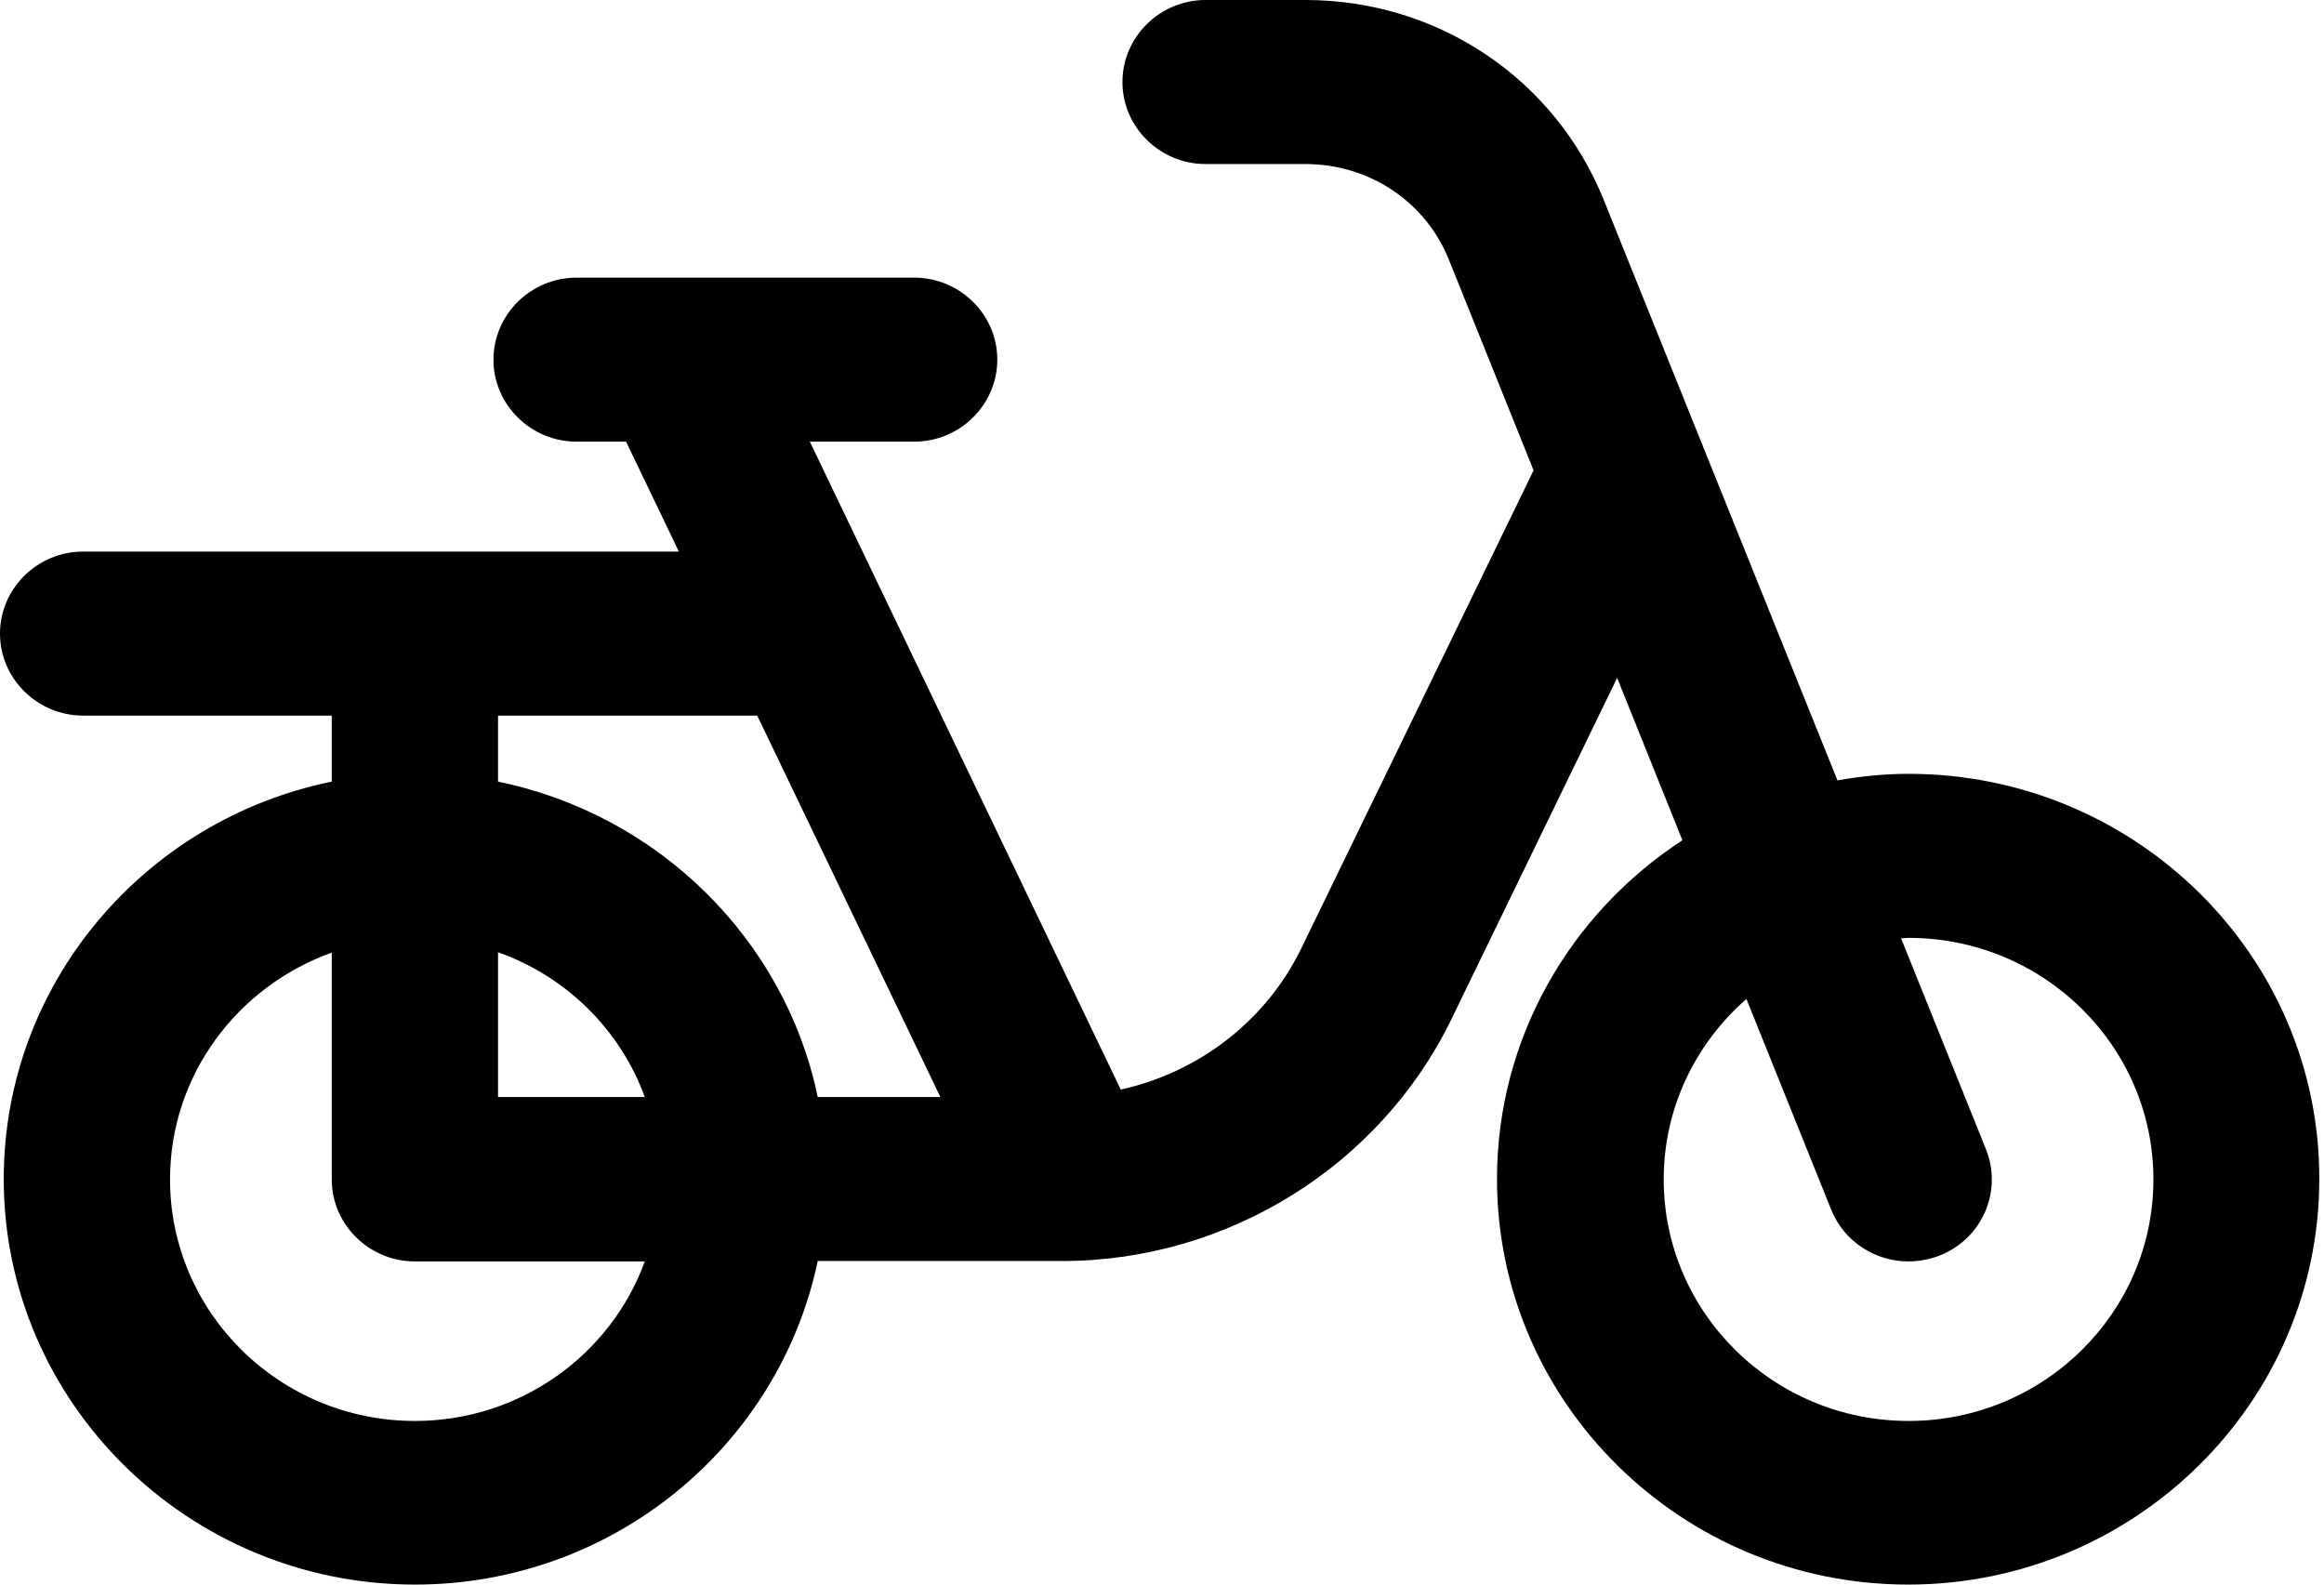 <?xml version="1.0" encoding="UTF-8"?> <svg xmlns="http://www.w3.org/2000/svg" width="352" height="240" viewBox="0 0 352 240" fill="none"> <path d="M289.077 117.205C285.362 117.205 281.772 117.578 278.309 118.199L242.922 30.311C235.493 11.863 217.736 0 197.713 0H182.601C175.675 0 170.008 5.59 170.008 12.422C170.008 19.255 175.675 24.845 182.601 24.845H197.713C207.41 24.845 215.973 30.559 219.499 39.441L232.281 71.242L197.083 143.665C191.731 154.659 181.531 162.423 169.756 165.031L122.658 66.894H138.462C145.388 66.894 151.055 61.304 151.055 54.472C151.055 47.64 145.388 42.05 138.462 42.05H87.334C80.407 42.05 74.74 47.64 74.74 54.472C74.74 61.304 80.407 66.894 87.334 66.894H94.827L102.823 83.54H12.593C5.667 83.54 0 89.131 0 95.963C0 102.795 5.667 108.385 12.593 108.385H50.247V118.385C21.912 124.162 0.567 148.944 0.567 178.572C0.567 212.423 28.524 240 62.84 240C92.875 240 117.998 218.944 123.854 190.994H160.878C185.875 190.994 208.984 176.646 219.814 154.41L244.937 102.671L254.823 127.267C237.948 138.261 226.74 157.143 226.74 178.572C226.74 212.423 254.697 240 289.014 240C323.33 240 351.287 212.423 351.287 178.572C351.35 144.721 323.393 117.205 289.077 117.205ZM114.724 108.447L142.429 166.149H123.854C118.88 142.236 99.675 123.354 75.433 118.385V108.385H114.724V108.447ZM75.433 144.224C85.76 147.888 93.945 155.963 97.66 166.149H75.433V144.224ZM62.84 215.218C42.376 215.218 25.753 198.82 25.753 178.634C25.753 162.795 36.017 149.379 50.247 144.286V178.634C50.247 185.466 55.914 191.056 62.84 191.056H97.66C92.56 205.093 78.896 215.218 62.84 215.218ZM289.077 215.218C268.613 215.218 251.99 198.82 251.99 178.634C251.99 167.764 256.838 158.013 264.52 151.305L277.365 183.23C279.317 188.075 284.039 191.056 289.077 191.056C290.651 191.056 292.225 190.746 293.736 190.187C300.221 187.64 303.37 180.435 300.788 174.038L287.943 142.112C288.321 142.112 288.699 142.05 289.077 142.05C309.54 142.05 326.163 158.447 326.163 178.634C326.163 198.82 309.54 215.218 289.077 215.218Z" fill="black"></path> </svg> 